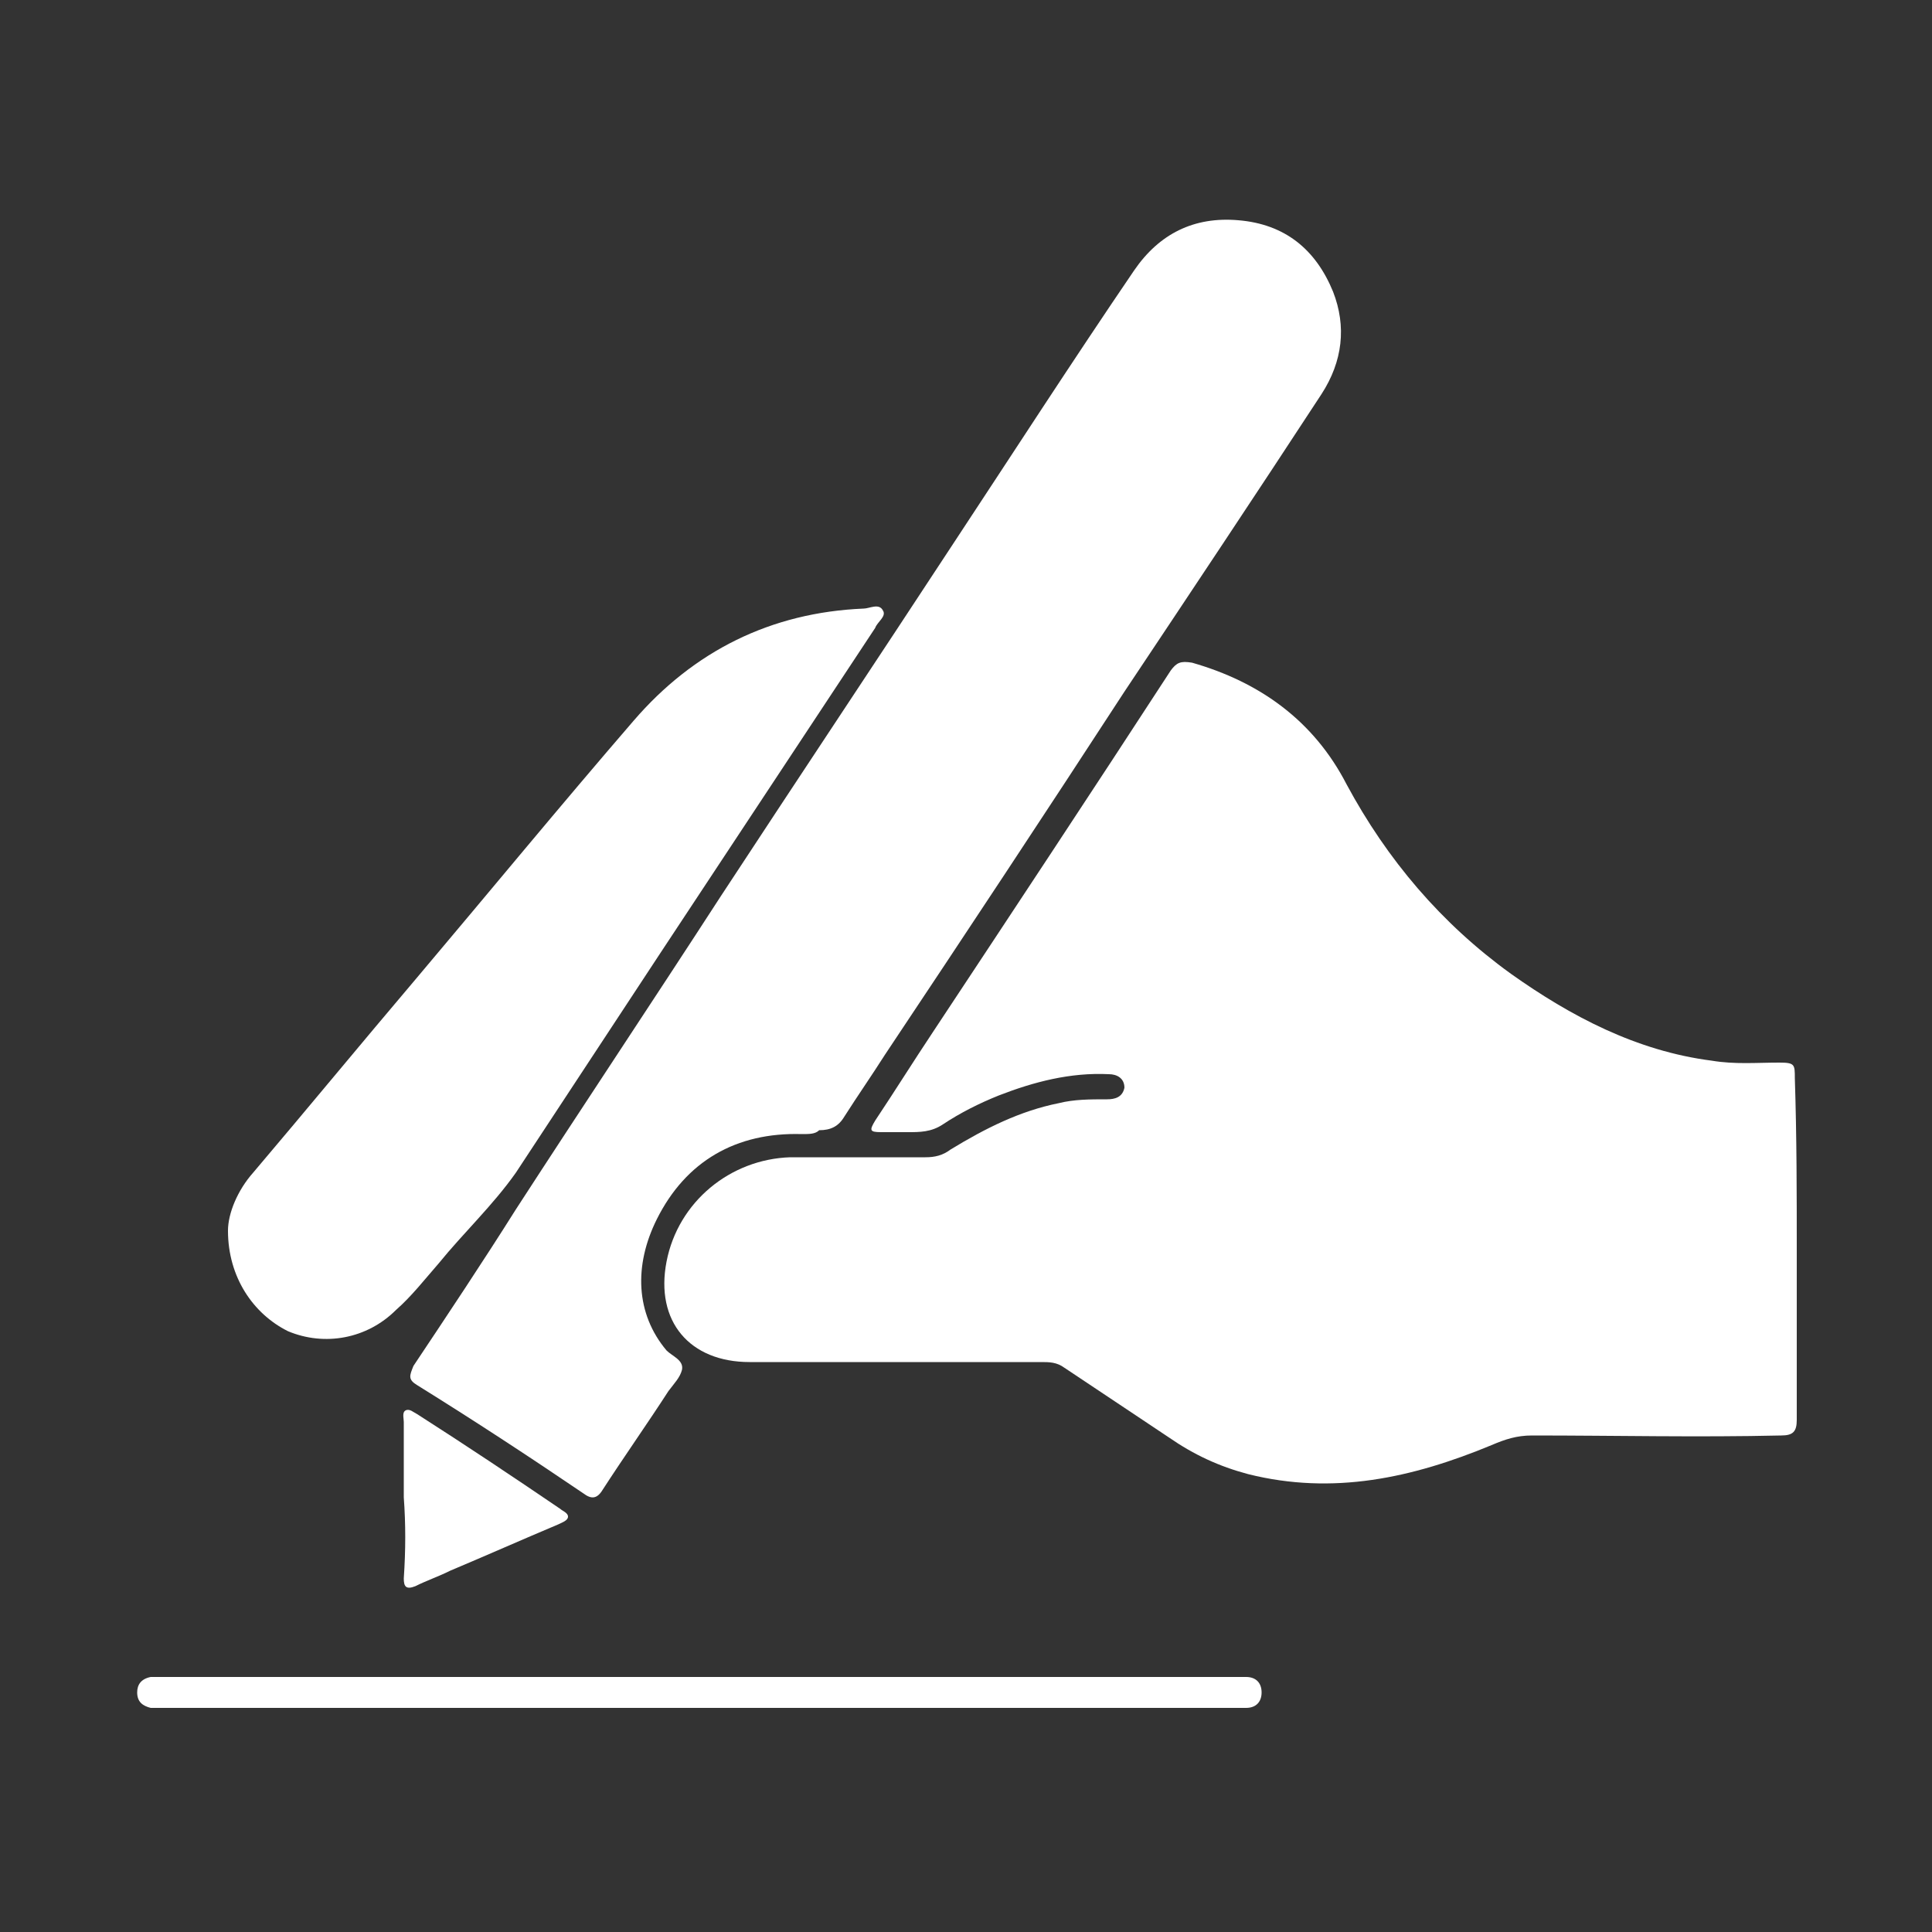 <?xml version="1.0" encoding="utf-8"?>
<!-- Generator: Adobe Illustrator 19.0.0, SVG Export Plug-In . SVG Version: 6.00 Build 0)  -->
<svg version="1.1" id="Livello_1" xmlns="http://www.w3.org/2000/svg" xmlns:xlink="http://www.w3.org/1999/xlink" x="0px" y="0px"
	 viewBox="-587 404.1 100 100" style="enable-background:new -587 404.1 100 100;" xml:space="preserve">
<rect x="-587" y="404.1" width="100" height="100" fill="#333333" stroke="none"/>
<style type="text/css">
	.st0{fill:#FFFFFF;}
</style>
<g>
	<path class="st0" d="M-494,468.8c0,2.9,0,5.8,0,8.8c0,0.6-0.2,0.8-0.8,0.8c-4.3,0.1-8.6,0-12.9,0c-0.8,0-1.4,0.2-2.1,0.5
		c-4.1,1.7-8.2,2.6-12.6,1.5c-1.5-0.4-2.8-1-4.1-1.9c-1.8-1.2-3.6-2.4-5.4-3.6c-0.4-0.3-0.8-0.3-1.2-0.3c-5,0-10,0-15.1,0
		c-3.1,0-4.9-2.1-4.3-5.2c0.6-3.1,3.3-5.3,6.4-5.4c2.3,0,4.7,0,7,0c0.5,0,0.9-0.1,1.3-0.4c1.8-1.1,3.6-2,5.6-2.4
		c0.8-0.2,1.6-0.2,2.5-0.2c0.4,0,0.8-0.1,0.9-0.6c0-0.5-0.4-0.7-0.8-0.7c-2-0.1-3.9,0.4-5.7,1.1c-1,0.4-2,0.9-2.9,1.5
		c-0.6,0.4-1.2,0.4-1.8,0.4c-0.5,0-0.9,0-1.4,0c-0.6,0-0.6-0.1-0.3-0.6c1-1.5,2-3.1,3-4.6c4.1-6.2,8.2-12.4,12.3-18.7
		c0.3-0.4,0.5-0.5,1.1-0.4c3.5,1,6.3,3,8,6.3c2.1,3.9,4.9,7.2,8.5,9.8c3.1,2.2,6.5,4,10.4,4.5c1.2,0.2,2.3,0.1,3.5,0.1
		c0.8,0,0.8,0.1,0.8,0.8C-494,463-494,465.9-494,468.8z"/>
	<path class="st0" d="M-545.5,462.8c-3.4-0.1-6,1.4-7.5,4.4c-1.2,2.4-1.1,4.9,0.5,6.8c0.3,0.3,0.9,0.5,0.8,1
		c-0.1,0.4-0.4,0.7-0.7,1.1c-1.1,1.7-2.3,3.4-3.4,5.1c-0.3,0.5-0.6,0.5-1,0.2c-2.8-1.9-5.7-3.8-8.6-5.6c-0.5-0.3-0.4-0.5-0.2-1
		c1.8-2.7,3.6-5.4,5.3-8.1c3.5-5.4,7.1-10.8,10.6-16.2c4-6.1,8-12.1,12-18.2c3.1-4.7,6.2-9.5,9.4-14.2c1.3-1.9,3.1-2.8,5.4-2.6
		c2.4,0.2,4,1.5,4.9,3.7c0.7,1.8,0.5,3.6-0.6,5.3c-3.4,5.2-6.8,10.3-10.2,15.4c-4.1,6.3-8.2,12.5-12.4,18.8
		c-0.7,1.1-1.4,2.1-2.1,3.2c-0.3,0.5-0.7,0.7-1.3,0.7C-544.8,462.8-545.1,462.8-545.5,462.8z"/>
	<path class="st0" d="M-575.2,467.8c0-0.9,0.5-2.1,1.3-3c2.8-3.3,5.6-6.7,8.4-10c3.8-4.5,7.5-9,11.3-13.4c3.1-3.6,7.1-5.6,11.9-5.8
		c0.3,0,0.8-0.3,1,0.1c0.2,0.3-0.3,0.6-0.4,0.9c-3.7,5.6-7.4,11.2-11.1,16.8c-2.5,3.8-5,7.6-7.5,11.4c-1.2,1.7-2.7,3.1-4,4.7
		c-0.7,0.8-1.4,1.7-2.2,2.4c-1.5,1.5-3.7,1.9-5.6,1.1C-573.9,472.1-575.2,470.2-575.2,467.8z"/>
	<path class="st0" d="M-550.8,492.5c-9.2,0-18.5,0-27.7,0c-0.2,0-0.5,0-0.7,0c-0.4-0.1-0.7-0.3-0.7-0.8c0-0.4,0.2-0.7,0.7-0.8
		c0.2,0,0.4,0,0.6,0c18.6,0,37.2,0,55.7,0c0.1,0,0.3,0,0.4,0c0.5,0,0.8,0.3,0.8,0.8c0,0.5-0.3,0.8-0.8,0.8c-0.2,0-0.5,0-0.7,0
		C-532.4,492.5-541.6,492.5-550.8,492.5z"/>
	<path class="st0" d="M-566.1,481.6c0-1.3,0-2.6,0-3.9c0-0.2-0.1-0.5,0.1-0.6c0.2-0.1,0.4,0.1,0.6,0.2c2.5,1.6,4.9,3.2,7.4,4.9
		c0.1,0.1,0.4,0.2,0.4,0.4c0,0.2-0.3,0.3-0.5,0.4c-1.9,0.8-3.7,1.6-5.6,2.4c-0.6,0.3-1.2,0.5-1.8,0.8c-0.5,0.2-0.6,0-0.6-0.4
		C-566,484.3-566,483-566.1,481.6C-566.1,481.6-566.1,481.6-566.1,481.6z"/>
</g>
</svg>
